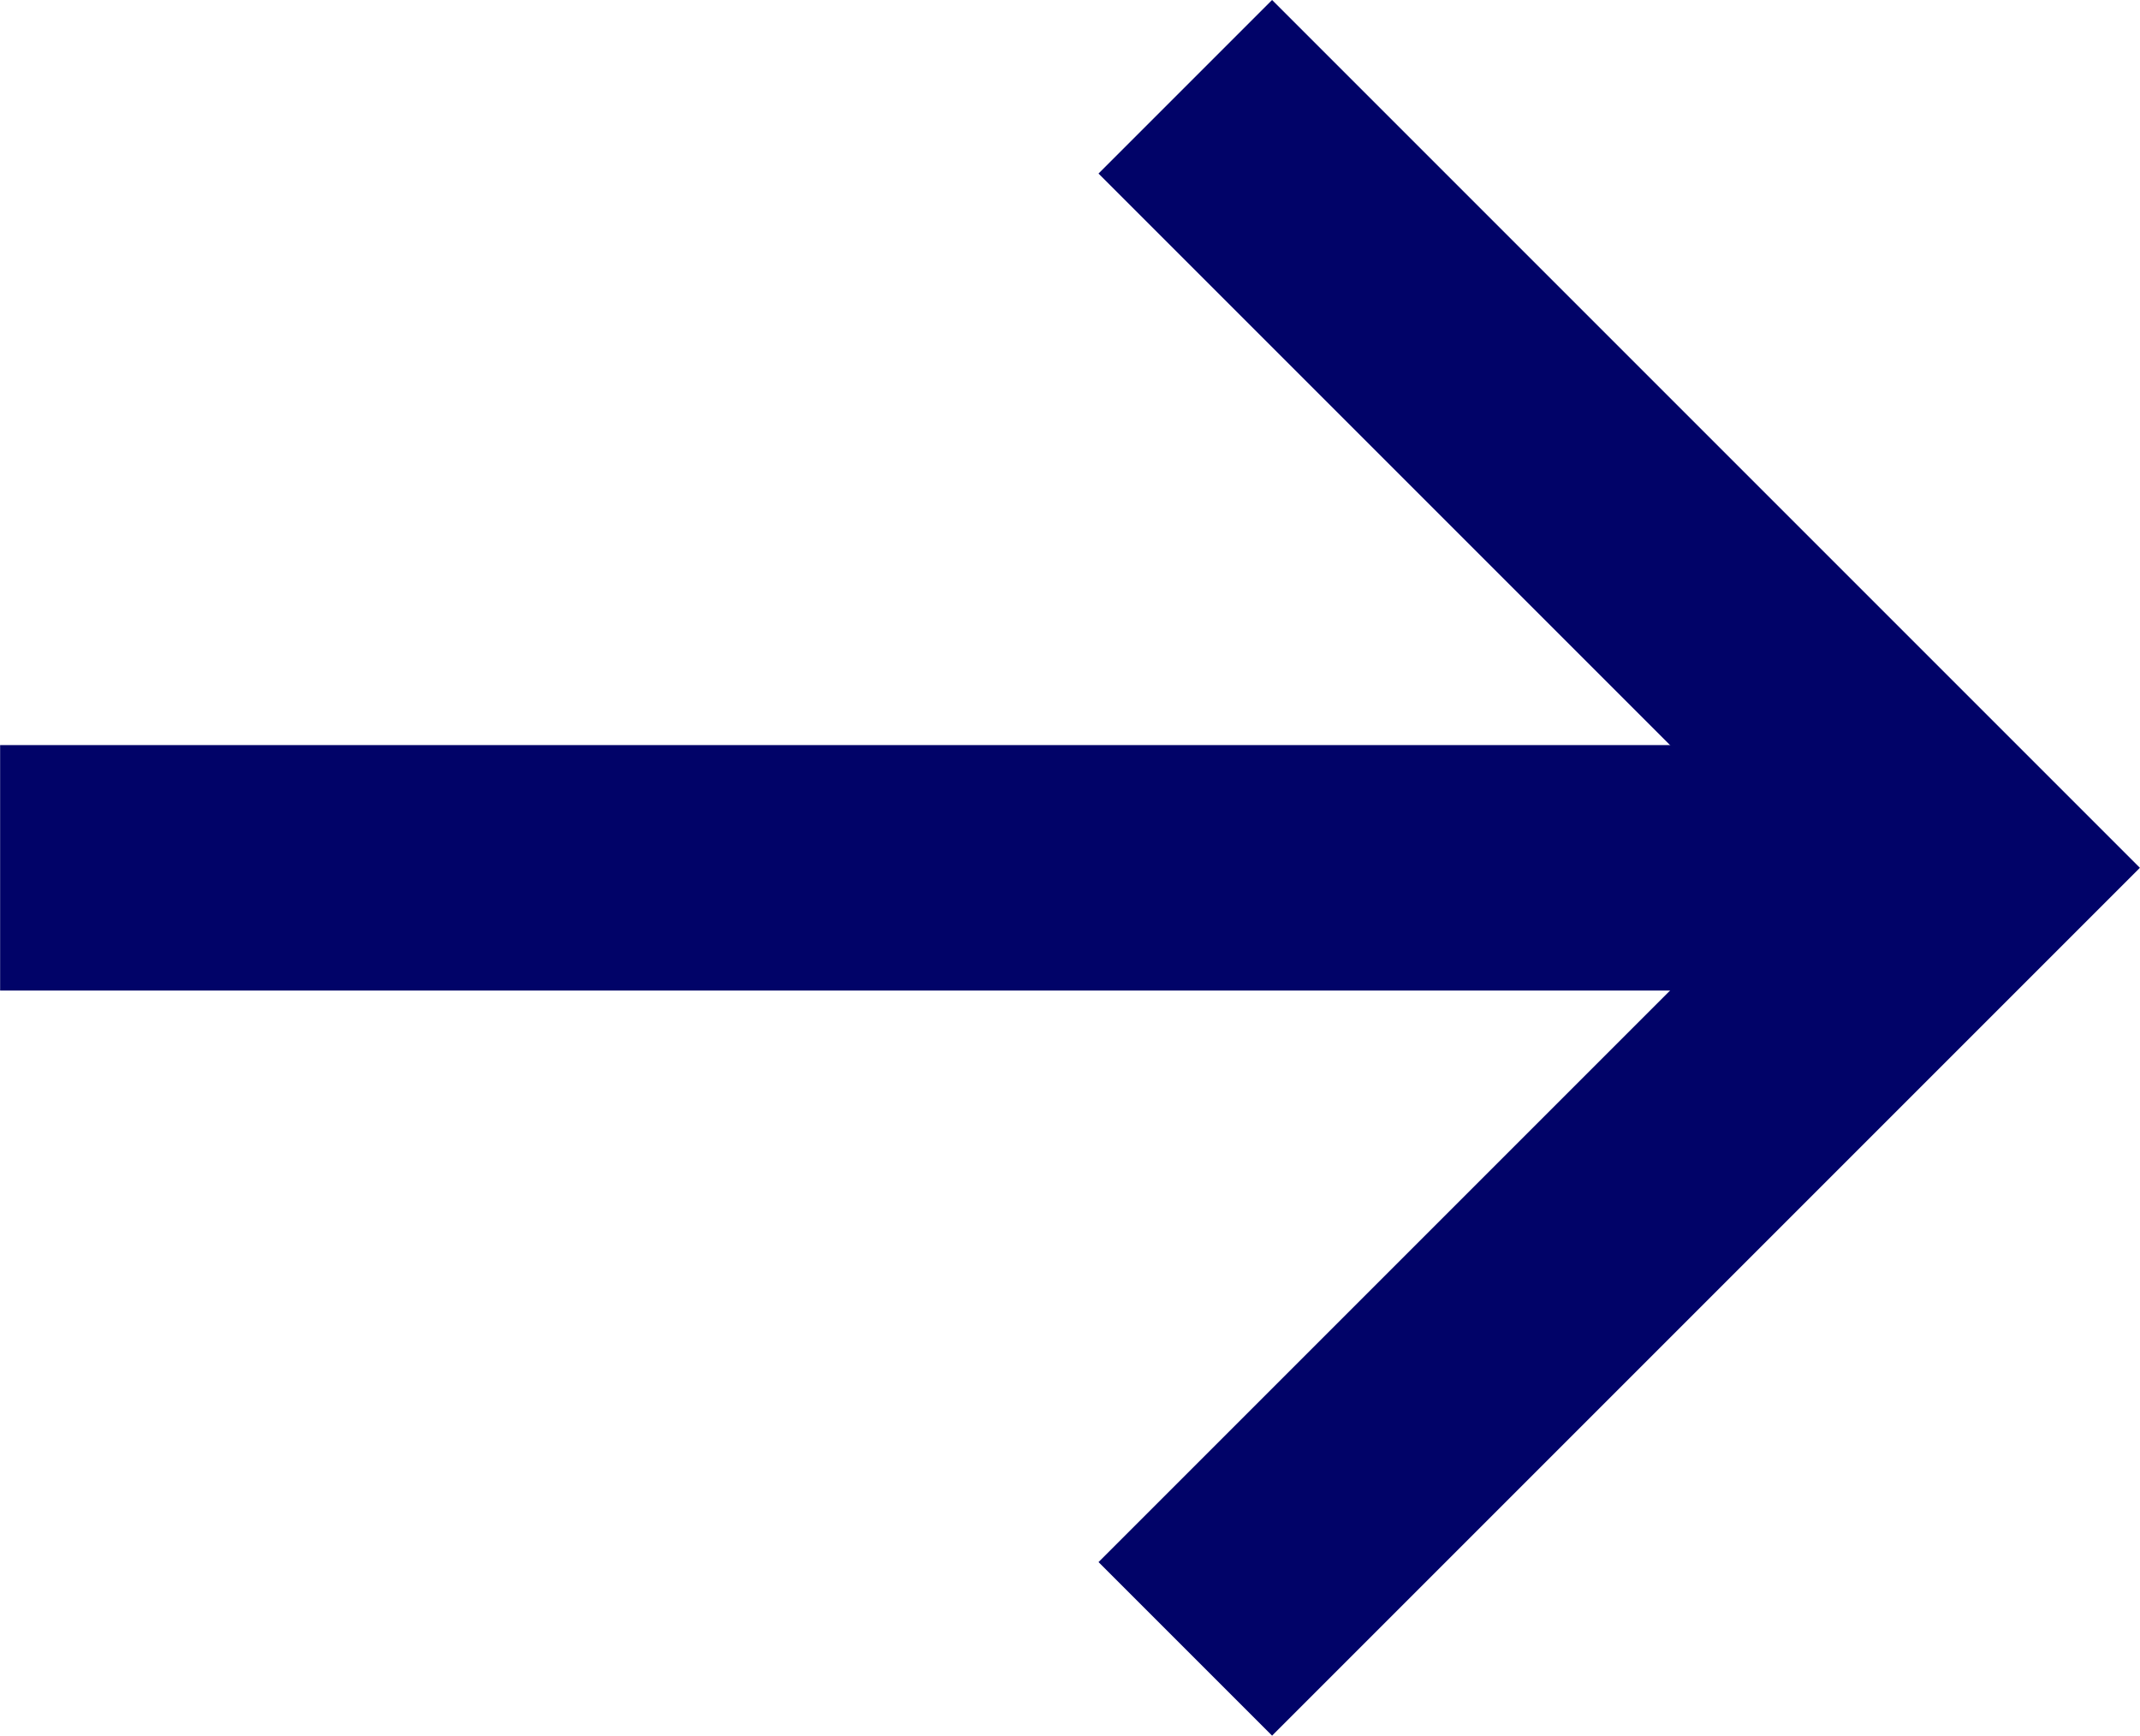 <svg xmlns="http://www.w3.org/2000/svg" width="17.437" height="14.142" viewBox="0 0 17.437 14.142"><g transform="translate(0.001 0.707)"><path d="M0,0H9V9" transform="translate(9.657) rotate(45)" fill="none" stroke="#010368" stroke-width="2"/><path d="M1637.278,4104.789h16" transform="translate(-1637.278 -4098.425)" fill="none" stroke="#010368" stroke-width="2"/></g></svg>
